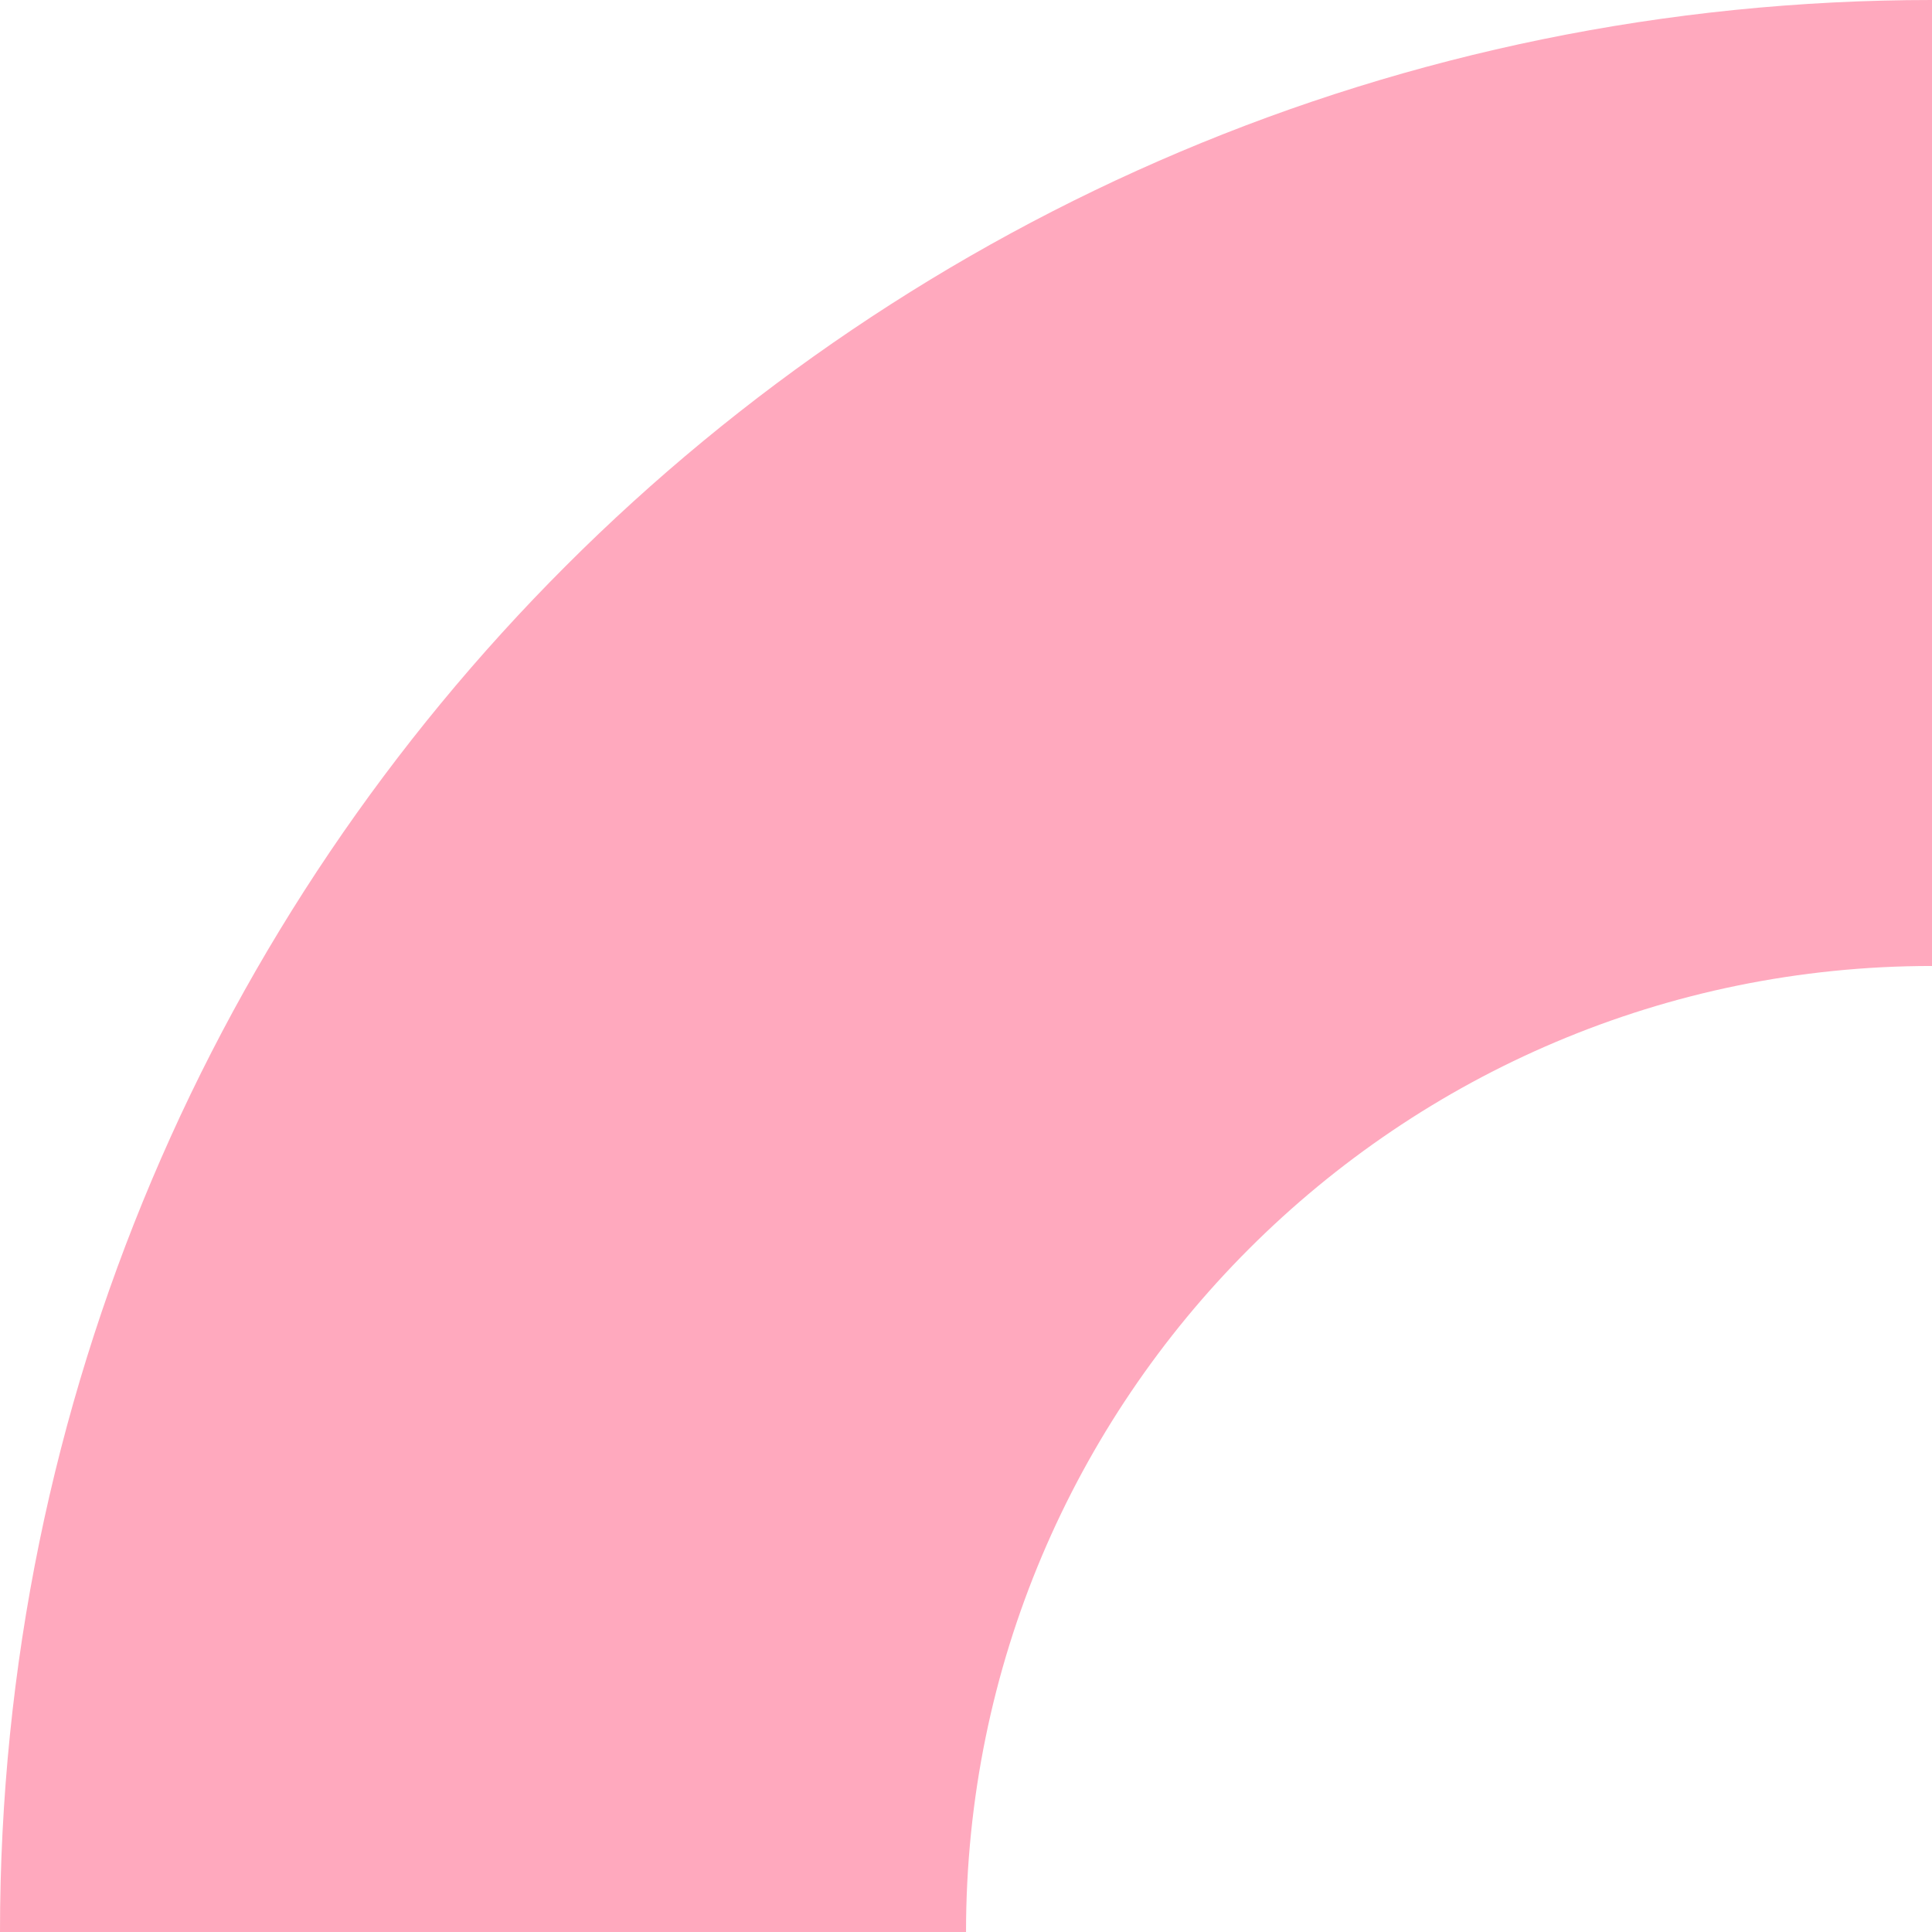 <?xml version="1.0" encoding="UTF-8" standalone="no"?><svg xmlns="http://www.w3.org/2000/svg" xmlns:xlink="http://www.w3.org/1999/xlink" fill="#000000" height="1500" preserveAspectRatio="xMidYMid meet" version="1" viewBox="0.0 0.0 1500.0 1500.0" width="1500" zoomAndPan="magnify"><g id="change1_1"><path d="M1500,0v749.981h-0.001c-414.202,0-749.98,335.777-749.98,749.98V1500H0v-0.002 C0,671.572,671.572,0,1499.998,0H1500z" fill="#ffa9be"/></g></svg>